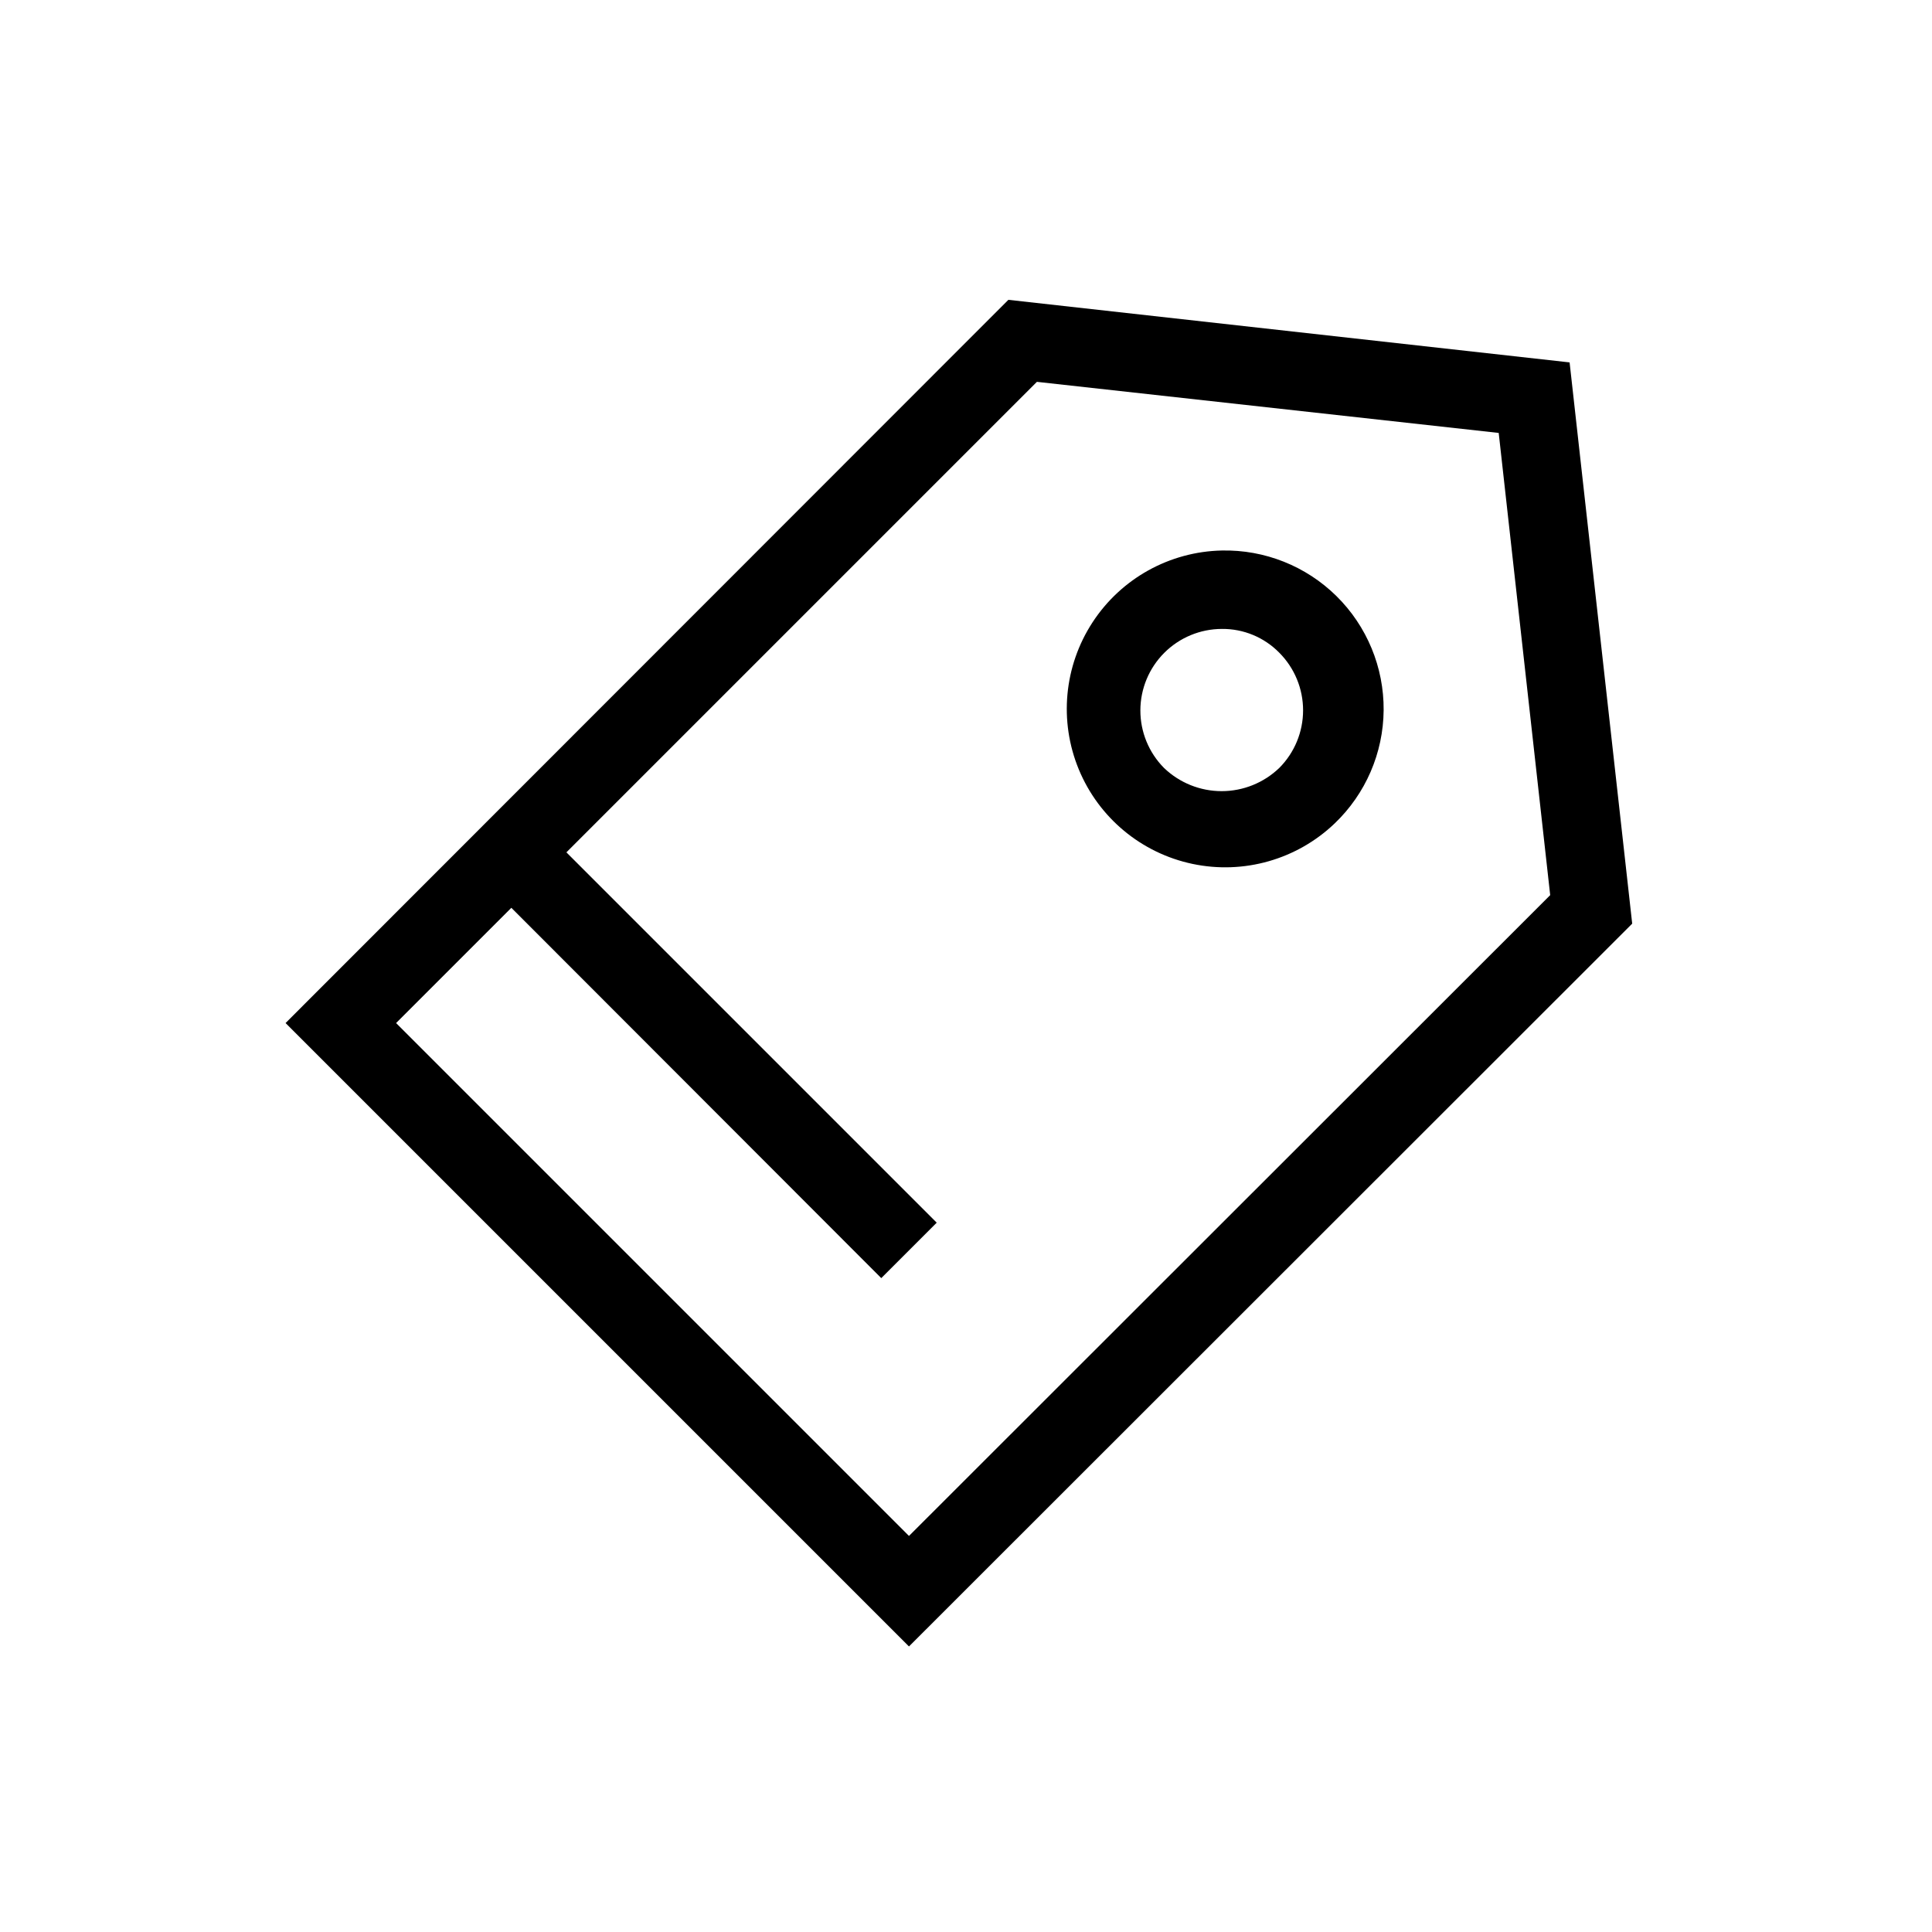 <?xml version="1.0" encoding="UTF-8"?>
<!-- Uploaded to: ICON Repo, www.svgrepo.com, Generator: ICON Repo Mixer Tools -->
<svg fill="#000000" width="800px" height="800px" version="1.1" viewBox="144 144 512 512" xmlns="http://www.w3.org/2000/svg">
 <g>
  <path d="m559.96 240.04-148.73-16.582-191.55 191.66 165.21 165.21 191.66-191.55zm-175.07 311-135.92-135.92 30.543-30.543 98.031 98.137 14.695-14.695-98.137-98.137 124.69-124.69 122.38 13.539 13.645 122.49z"/>
  <path d="m467.8 289.89c-13.859 0.297-26.676 7.414-34.254 19.016-7.582 11.605-8.945 26.199-3.648 39.008 5.301 12.805 16.574 22.176 30.137 25.031 13.562 2.859 27.66-1.156 37.676-10.738 8.203-7.84 12.879-18.668 12.969-30.016 0.086-11.348-4.422-22.246-12.5-30.215s-19.035-12.328-30.379-12.086zm15.219 57.625c-4.106 3.945-9.578 6.148-15.273 6.148-5.691 0-11.164-2.203-15.27-6.148-4.027-4.062-6.281-9.555-6.266-15.273s2.293-11.199 6.34-15.242c4.047-4.043 9.527-6.316 15.25-6.328 5.719-0.059 11.215 2.215 15.219 6.301 4.043 4.051 6.312 9.543 6.312 15.27 0 5.727-2.269 11.219-6.312 15.273z"/>
 </g>
</svg>